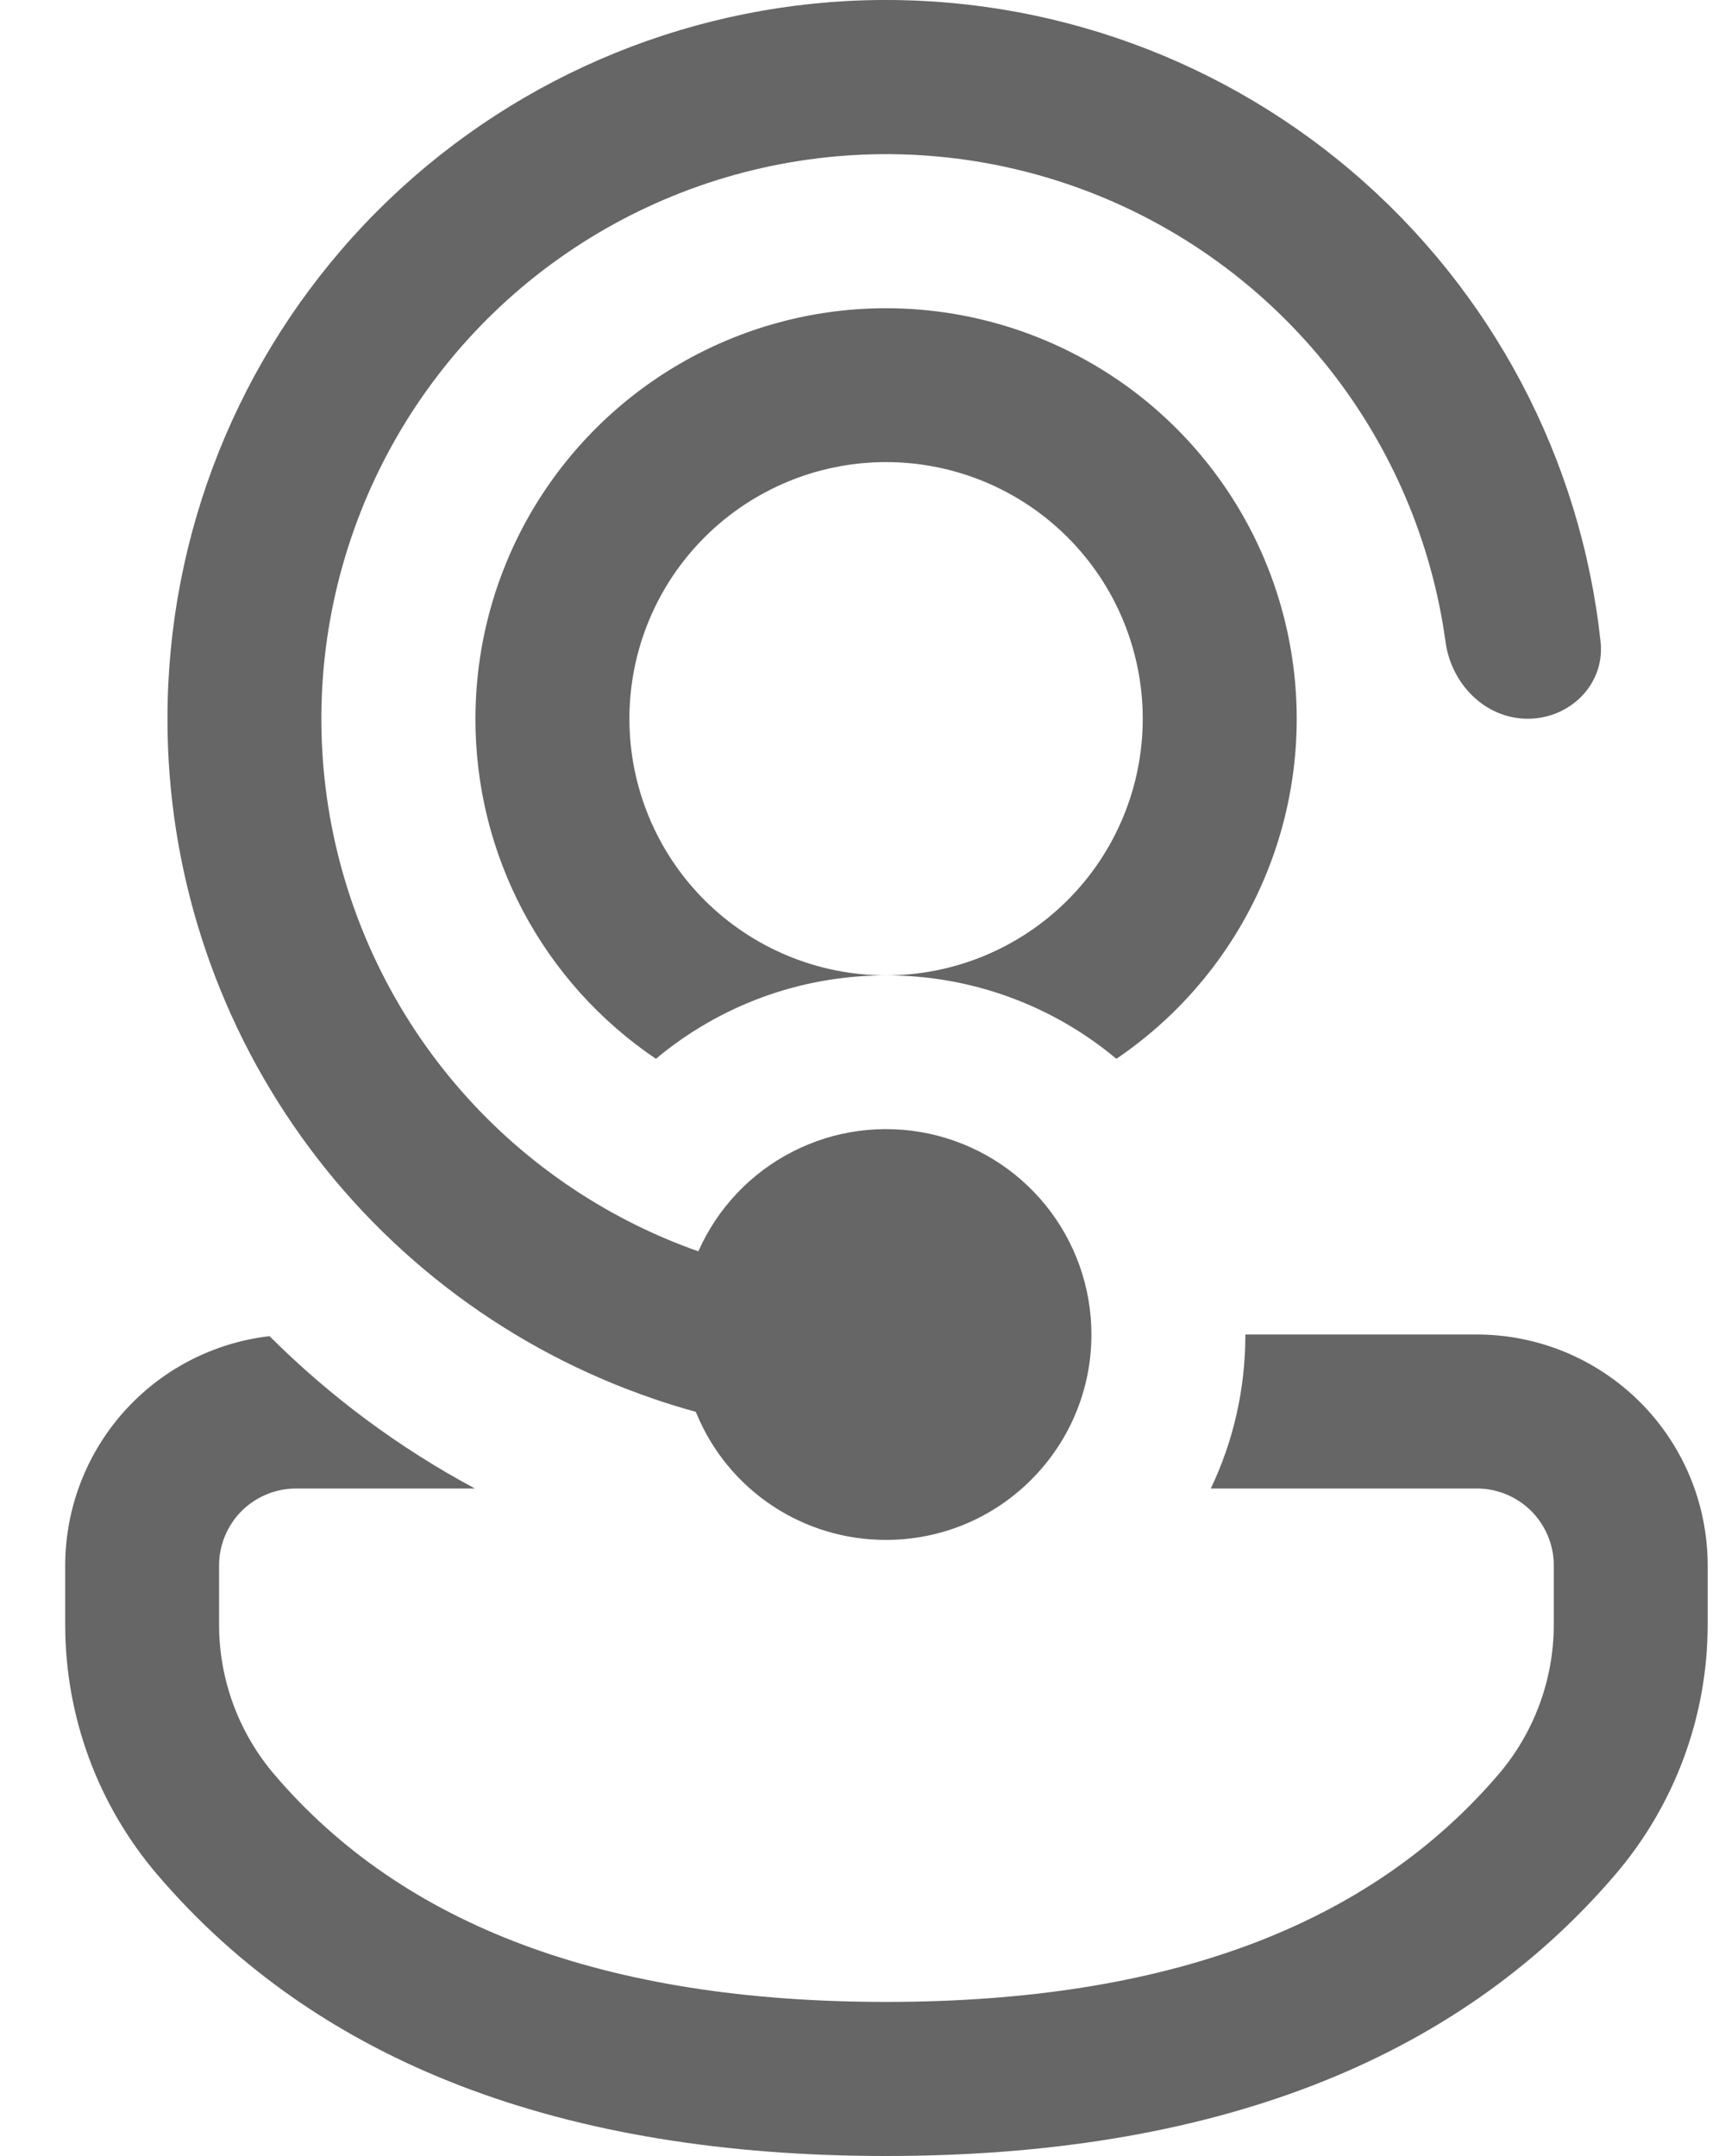 <svg xmlns="http://www.w3.org/2000/svg" fill="none" viewBox="0 0 24 30" height="30" width="24">
<path fill="#666666" d="M9.693 19.675L9.68 19.645C9.487 19.592 9.295 19.533 9.106 19.469L9.091 19.463C7.118 18.789 5.405 17.514 4.192 15.817C2.98 14.12 2.328 12.086 2.33 10.001C2.329 7.441 3.31 4.979 5.07 3.121C6.831 1.263 9.237 0.151 11.792 0.014C14.348 -0.123 16.859 0.725 18.808 2.384C20.757 4.043 21.996 6.386 22.269 8.931C22.332 9.519 21.846 10.001 21.255 10.001C20.664 10.001 20.191 9.518 20.112 8.932C19.922 7.55 19.368 6.243 18.506 5.146C17.643 4.05 16.505 3.202 15.206 2.691C13.908 2.18 12.497 2.024 11.118 2.239C9.74 2.454 8.443 3.032 7.362 3.913C6.281 4.795 5.454 5.949 4.967 7.256C4.479 8.564 4.348 9.977 4.588 11.352C4.828 12.726 5.429 14.012 6.33 15.077C7.231 16.142 8.4 16.948 9.716 17.412C9.981 16.813 10.444 16.323 11.027 16.025C11.61 15.726 12.278 15.638 12.919 15.773C13.56 15.909 14.135 16.261 14.548 16.77C14.96 17.279 15.185 17.914 15.185 18.569C15.185 19.423 14.81 20.189 14.218 20.712C13.697 21.174 13.024 21.428 12.328 21.427C11.765 21.429 11.213 21.263 10.744 20.951C10.275 20.639 9.909 20.195 9.693 19.675ZM6.61 20.713C5.558 20.15 4.594 19.435 3.75 18.592C2.967 18.683 2.245 19.058 1.721 19.647C1.197 20.235 0.908 20.995 0.907 21.783V22.608C0.907 23.883 1.361 25.117 2.19 26.086C4.427 28.706 7.835 30 12.328 30C16.822 30 20.231 28.706 22.472 26.086C23.302 25.116 23.759 23.881 23.759 22.604V21.783C23.759 21.361 23.676 20.943 23.515 20.553C23.354 20.164 23.117 19.809 22.819 19.511C22.521 19.213 22.167 18.976 21.777 18.814C21.387 18.653 20.97 18.569 20.548 18.569H17.327C17.327 19.338 17.156 20.063 16.846 20.712H20.547C20.831 20.712 21.103 20.825 21.304 21.025C21.505 21.226 21.618 21.499 21.618 21.783V22.604C21.618 23.371 21.344 24.112 20.845 24.694C19.05 26.791 16.24 27.856 12.328 27.856C8.417 27.856 5.609 26.791 3.82 24.695C3.322 24.113 3.048 23.373 3.048 22.607V21.783C3.048 21.499 3.161 21.226 3.362 21.025C3.563 20.825 3.835 20.712 4.12 20.712H6.61V20.713ZM6.615 10.001C6.615 9.015 6.87 8.047 7.355 7.189C7.841 6.331 8.54 5.614 9.384 5.106C10.229 4.598 11.19 4.317 12.175 4.291C13.161 4.265 14.136 4.494 15.006 4.956C15.877 5.417 16.613 6.097 17.143 6.927C17.674 7.758 17.98 8.712 18.033 9.696C18.086 10.68 17.883 11.661 17.445 12.543C17.007 13.426 16.348 14.18 15.532 14.733C14.634 13.981 13.499 13.57 12.328 13.572C13.275 13.572 14.183 13.195 14.853 12.526C15.523 11.856 15.899 10.948 15.899 10.001C15.899 9.054 15.523 8.145 14.853 7.476C14.183 6.806 13.275 6.43 12.328 6.43C11.381 6.43 10.473 6.806 9.803 7.476C9.133 8.145 8.757 9.054 8.757 10.001C8.757 10.948 9.133 11.856 9.803 12.526C10.473 13.195 11.381 13.572 12.328 13.572C11.108 13.572 9.991 14.009 9.126 14.733C8.351 14.21 7.717 13.506 7.279 12.681C6.841 11.855 6.613 10.935 6.615 10.001Z"></path>
</svg>
